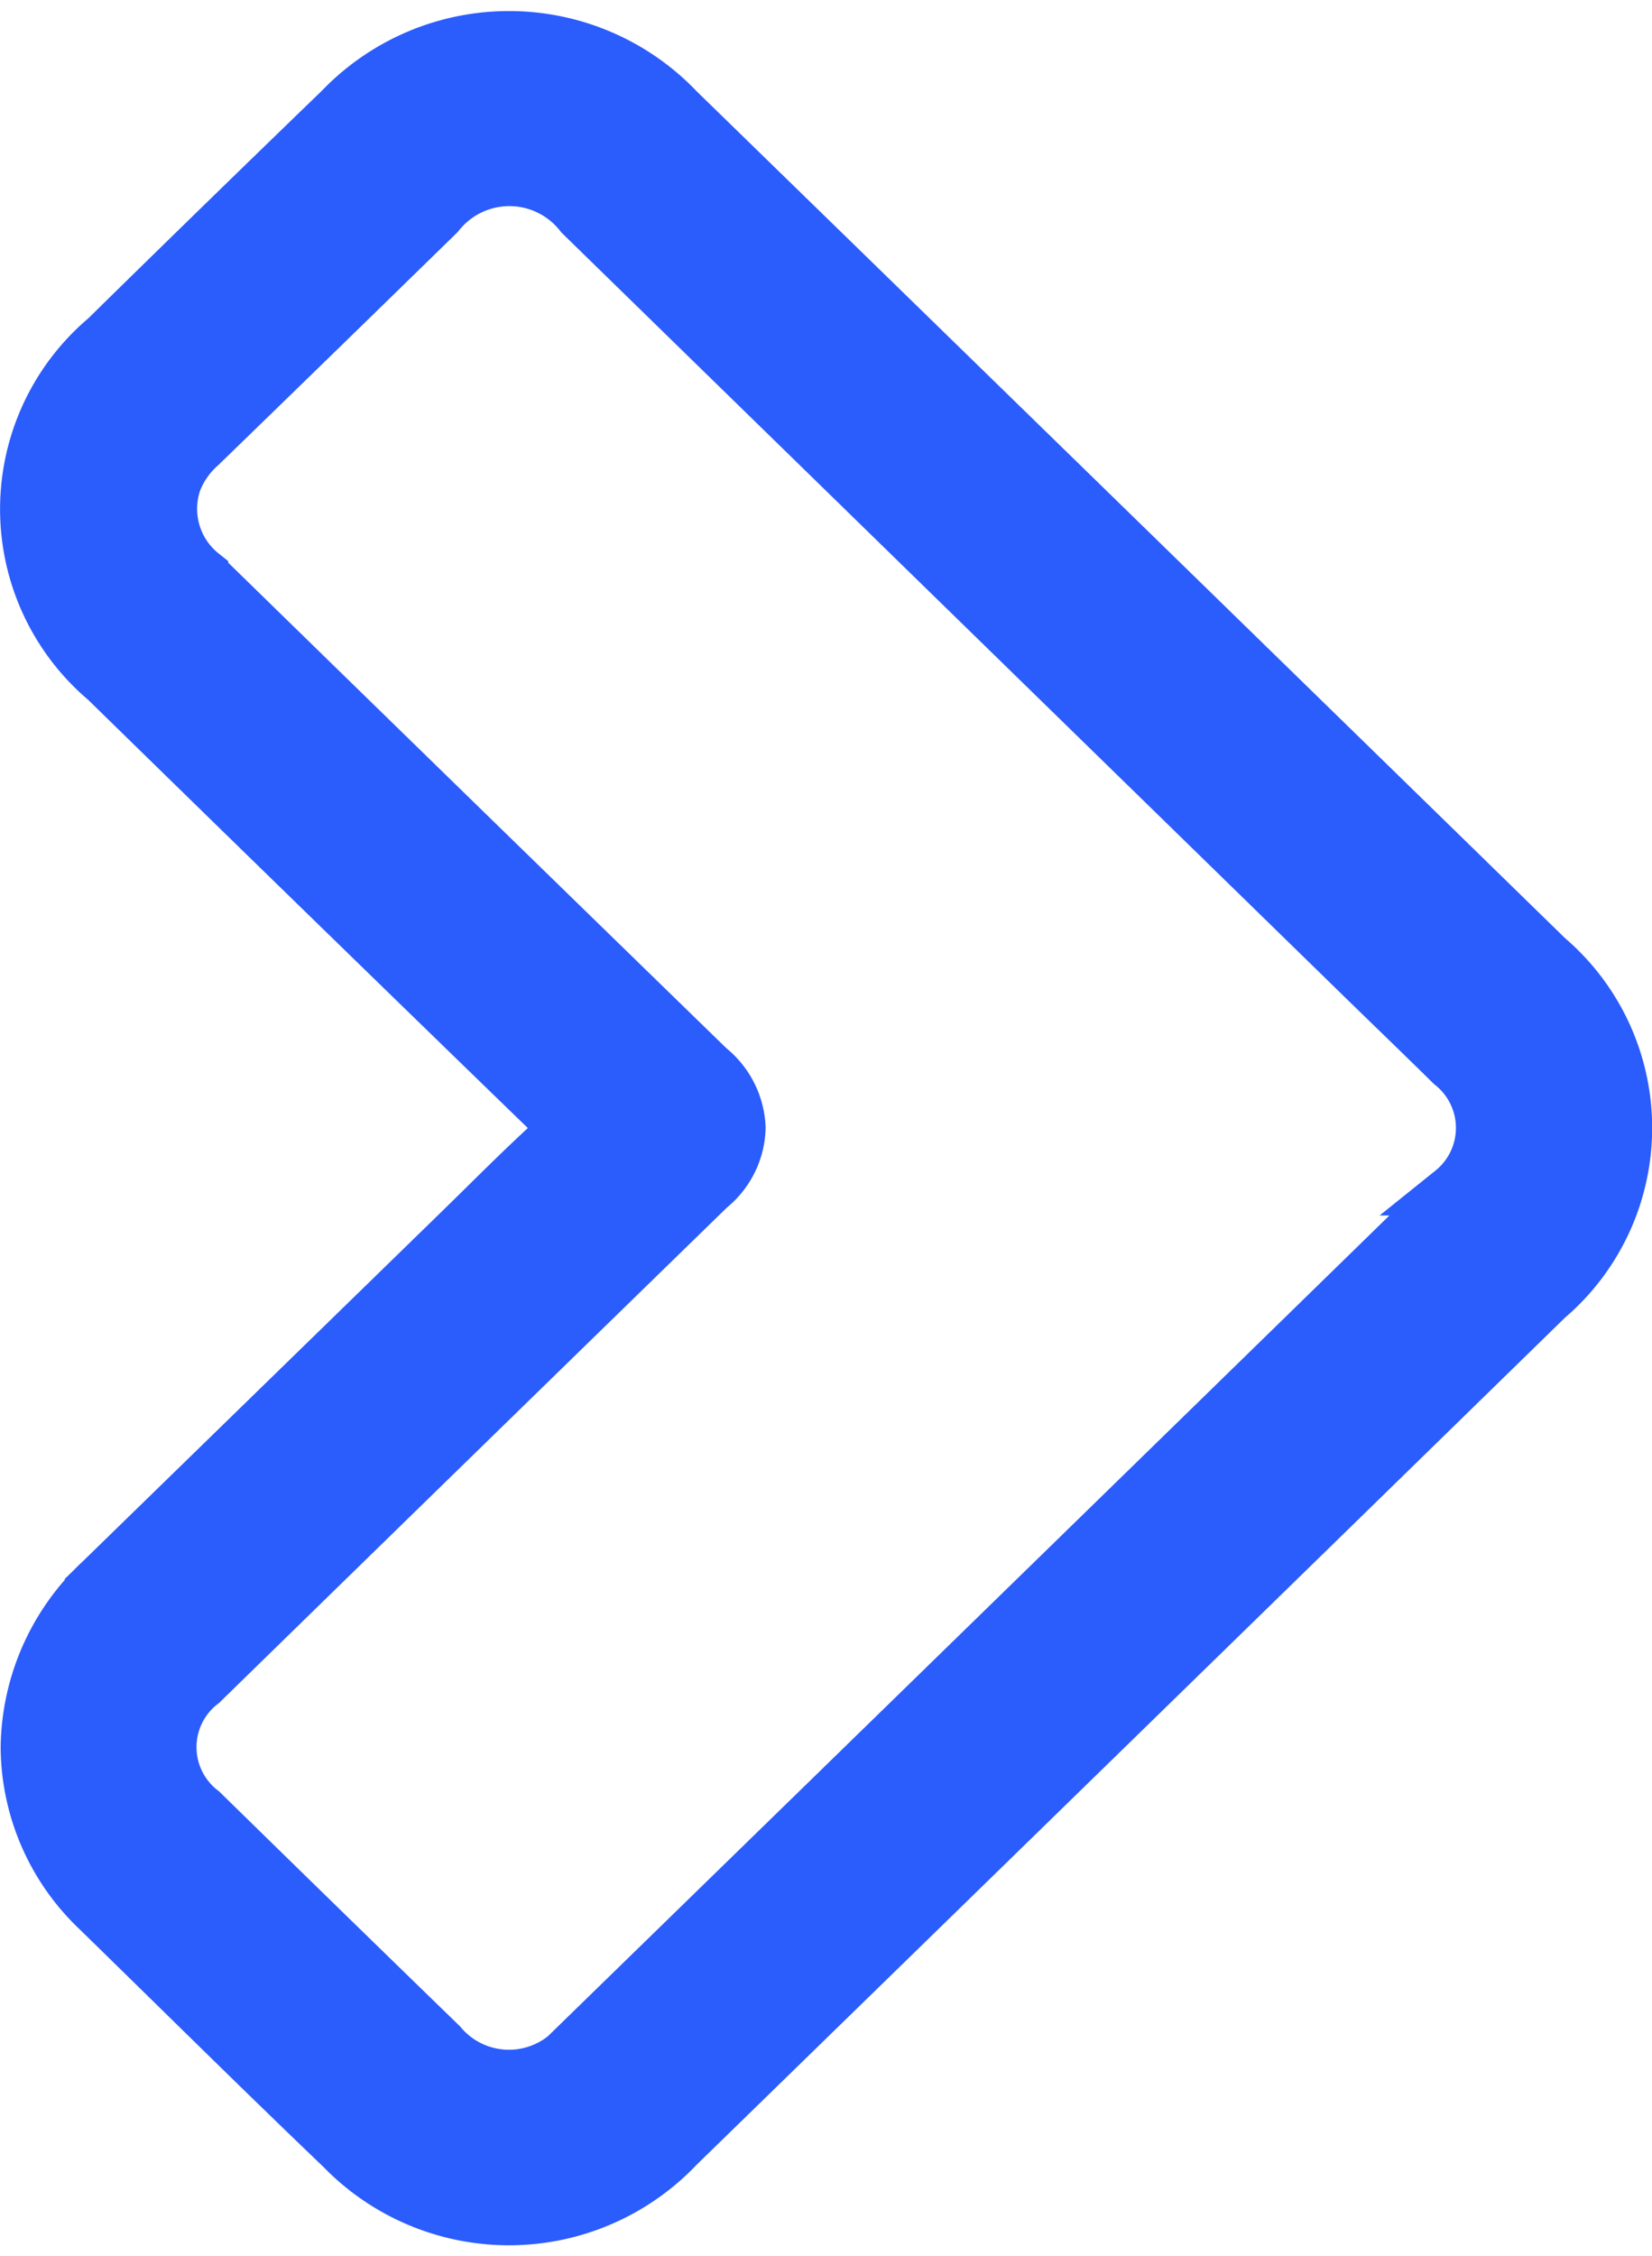 <svg xmlns="http://www.w3.org/2000/svg" width="32.774" height="44.733" viewBox="0 0 32.774 44.733">
  <path id="arrowright" d="M178.8,243.113a4.652,4.652,0,0,0-6.732-.014q-2.334,2.255-4.652,4.53a4.464,4.464,0,0,0,0,6.824q4.4,4.3,8.82,8.585c.224.217.241.328.006.548-.61.557-1.191,1.146-1.783,1.723l-7.139,6.953a4.619,4.619,0,0,0-1.478,3.329,4.507,4.507,0,0,0,1.407,3.241c1.614,1.574,3.216,3.161,4.845,4.719a4.638,4.638,0,0,0,6.7-.036q8.626-8.4,17.238-16.806a4.459,4.459,0,0,0,.007-6.794Q187.427,251.512,178.8,243.113Zm15.322,21.433q-8.679,8.468-17.368,16.93a1.748,1.748,0,0,1-2.665-.012q-2.377-2.307-4.742-4.622a1.581,1.581,0,0,1,0-2.51q5.033-4.912,10.071-9.818a1.6,1.6,0,0,0,.6-1.205,1.624,1.624,0,0,0-.61-1.205q-5.031-4.893-10.051-9.791a1.631,1.631,0,0,1-.523-1.824,1.808,1.808,0,0,1,.489-.691q2.361-2.29,4.717-4.59a1.778,1.778,0,0,1,2.8.014l15.59,15.207c.559.545,1.122,1.085,1.679,1.635A1.586,1.586,0,0,1,194.12,264.546Z" transform="translate(-165.329 -240.946)" fill="#2b5cfc" stroke="#2b5cfc" stroke-width="1"/>
</svg>
